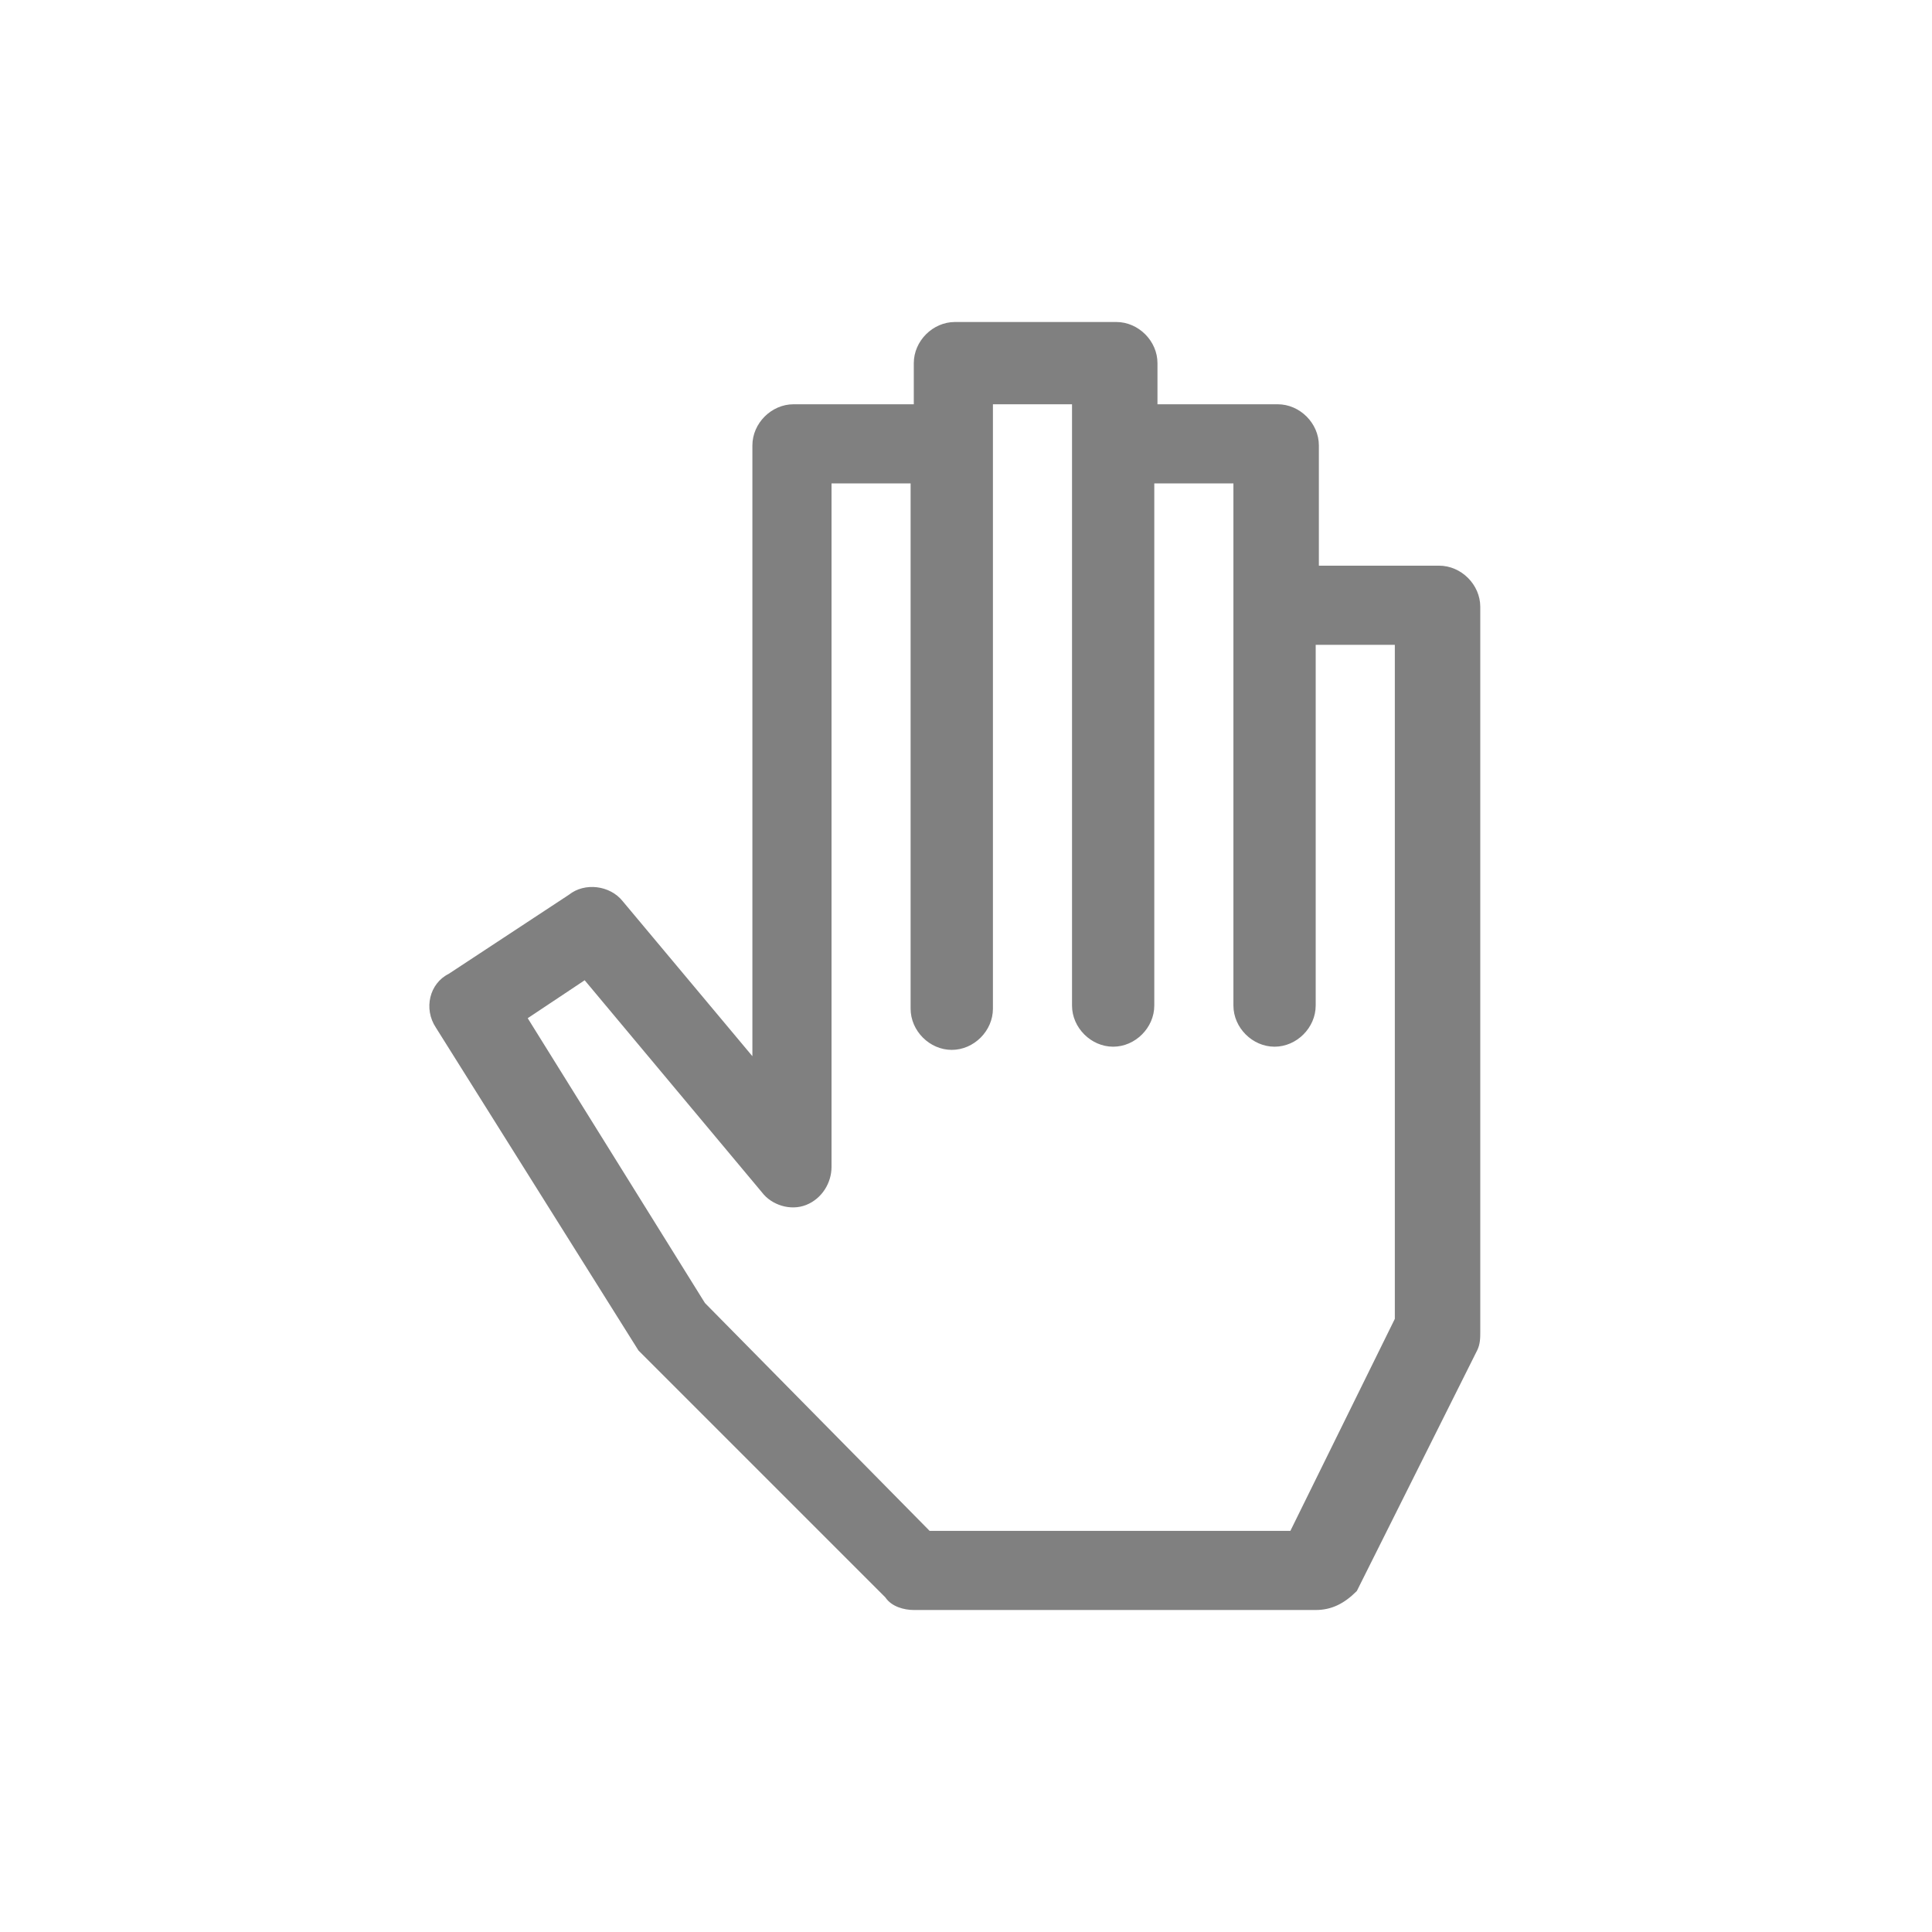 <?xml version="1.0" encoding="UTF-8"?> <svg xmlns="http://www.w3.org/2000/svg" width="48" height="48" viewBox="0 0 48 48" fill="none"><path d="M32.688 40H22.703C22.467 40 22.152 39.921 21.995 39.685L16.02 33.71C15.941 33.631 15.941 33.631 15.863 33.553L10.831 25.533C10.516 25.061 10.673 24.432 11.145 24.197L14.133 22.231C14.526 21.916 15.155 21.995 15.469 22.388L18.693 26.241V11.066C18.693 10.516 19.165 10.044 19.715 10.044H22.703V9.022C22.703 8.472 23.175 8 23.725 8H27.735C28.285 8 28.757 8.472 28.757 9.022V10.044H31.745C32.295 10.044 32.767 10.516 32.767 11.066V14.054H35.754C36.305 14.054 36.777 14.526 36.777 15.076V33.081C36.777 33.238 36.777 33.396 36.698 33.553L33.71 39.528C33.396 39.843 33.081 40 32.688 40ZM23.096 38.034H32.059L34.654 32.767V16.02H32.688V24.983C32.688 25.533 32.216 26.005 31.666 26.005C31.116 26.005 30.644 25.533 30.644 24.983V12.01H28.678V24.983C28.678 25.533 28.206 26.005 27.656 26.005C27.106 26.005 26.634 25.533 26.634 24.983V10.044H24.669V25.061C24.669 25.612 24.197 26.084 23.646 26.084C23.096 26.084 22.624 25.612 22.624 25.061V12.01H20.659V28.993C20.659 29.386 20.423 29.779 20.03 29.936C19.637 30.093 19.165 29.936 18.929 29.622L14.526 24.354L13.111 25.297L17.514 32.373L23.096 38.034Z" fill="#808080"></path></svg> 